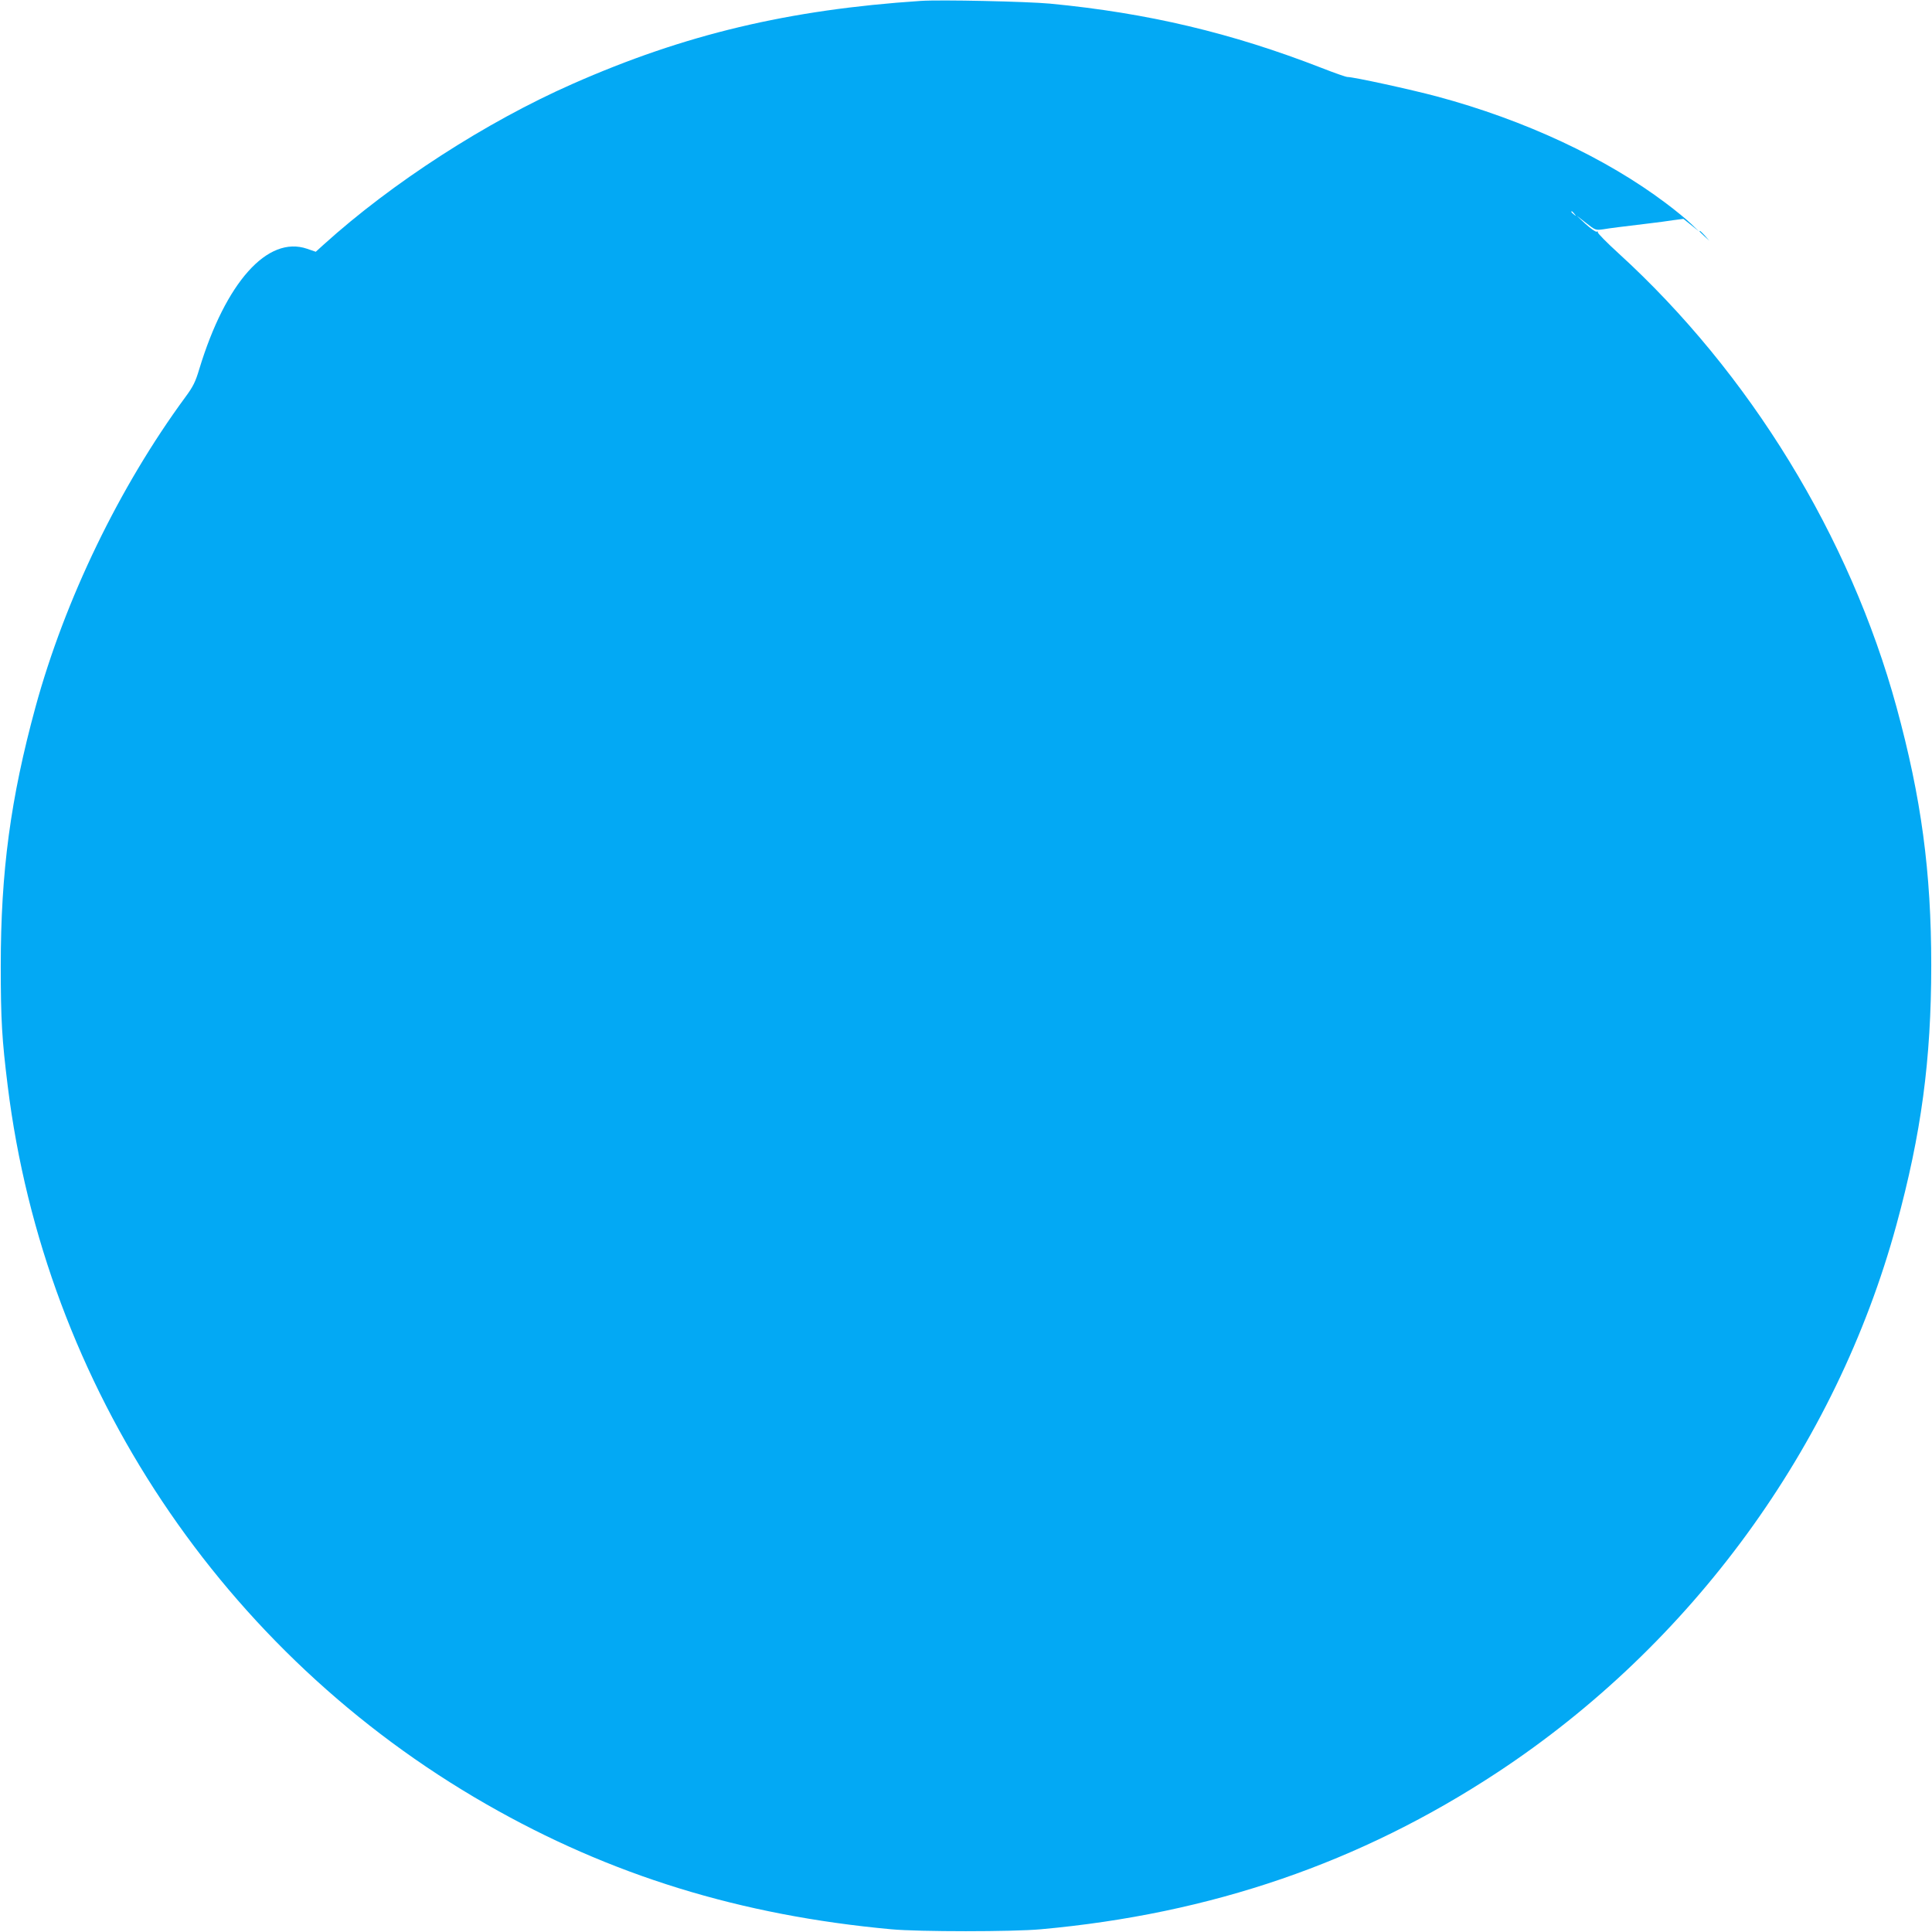<?xml version="1.0" standalone="no"?>
<!DOCTYPE svg PUBLIC "-//W3C//DTD SVG 20010904//EN"
 "http://www.w3.org/TR/2001/REC-SVG-20010904/DTD/svg10.dtd">
<svg version="1.0" xmlns="http://www.w3.org/2000/svg"
 width="1280pt" height="1280pt" viewBox="0 0 1280 1280"
 preserveAspectRatio="xMidYMid meet">
<g transform="translate(0,1280) scale(0.1,-0.1)"
fill="#03a9f4" stroke="none">
<path d="M6100 12794 c-875 -58 -1565 -222 -2307 -550 -574 -253 -1198 -657
-1648 -1064 l-53 -48 -58 20 c-261 89 -539 -222 -714 -798 -25 -84 -41 -116
-92 -185 -438 -596 -798 -1341 -993 -2054 -165 -605 -230 -1088 -230 -1715 0
-358 8 -487 46 -794 246 -1991 1424 -3759 3172 -4760 820 -470 1682 -736 2682
-828 182 -17 804 -17 990 0 1129 102 2117 441 3025 1039 1288 848 2243 2158
2644 3627 165 604 231 1094 231 1721 0 620 -66 1109 -230 1710 -309 1130 -973
2214 -1841 3006 -79 72 -141 135 -138 140 3 5 -1 7 -8 4 -7 -2 -40 21 -73 51
l-60 56 63 -49 c62 -49 63 -49 115 -42 48 8 105 15 312 40 44 5 111 14 149 20
l69 9 51 -41 51 -41 -52 50 c-28 27 -102 88 -165 135 -396 299 -936 552 -1518
708 -172 46 -552 129 -593 129 -10 0 -87 27 -171 60 -596 232 -1152 364 -1800
426 -150 14 -728 27 -856 18z m4331 -1411 c13 -16 12 -17 -3 -4 -17 13 -22 21
-14 21 2 0 10 -8 17 -17z"/>
<path d="M11260 11267 c0 -2 15 -16 33 -33 l32 -29 -29 33 c-28 30 -36 37 -36
29z"/>
</g>
</svg>
